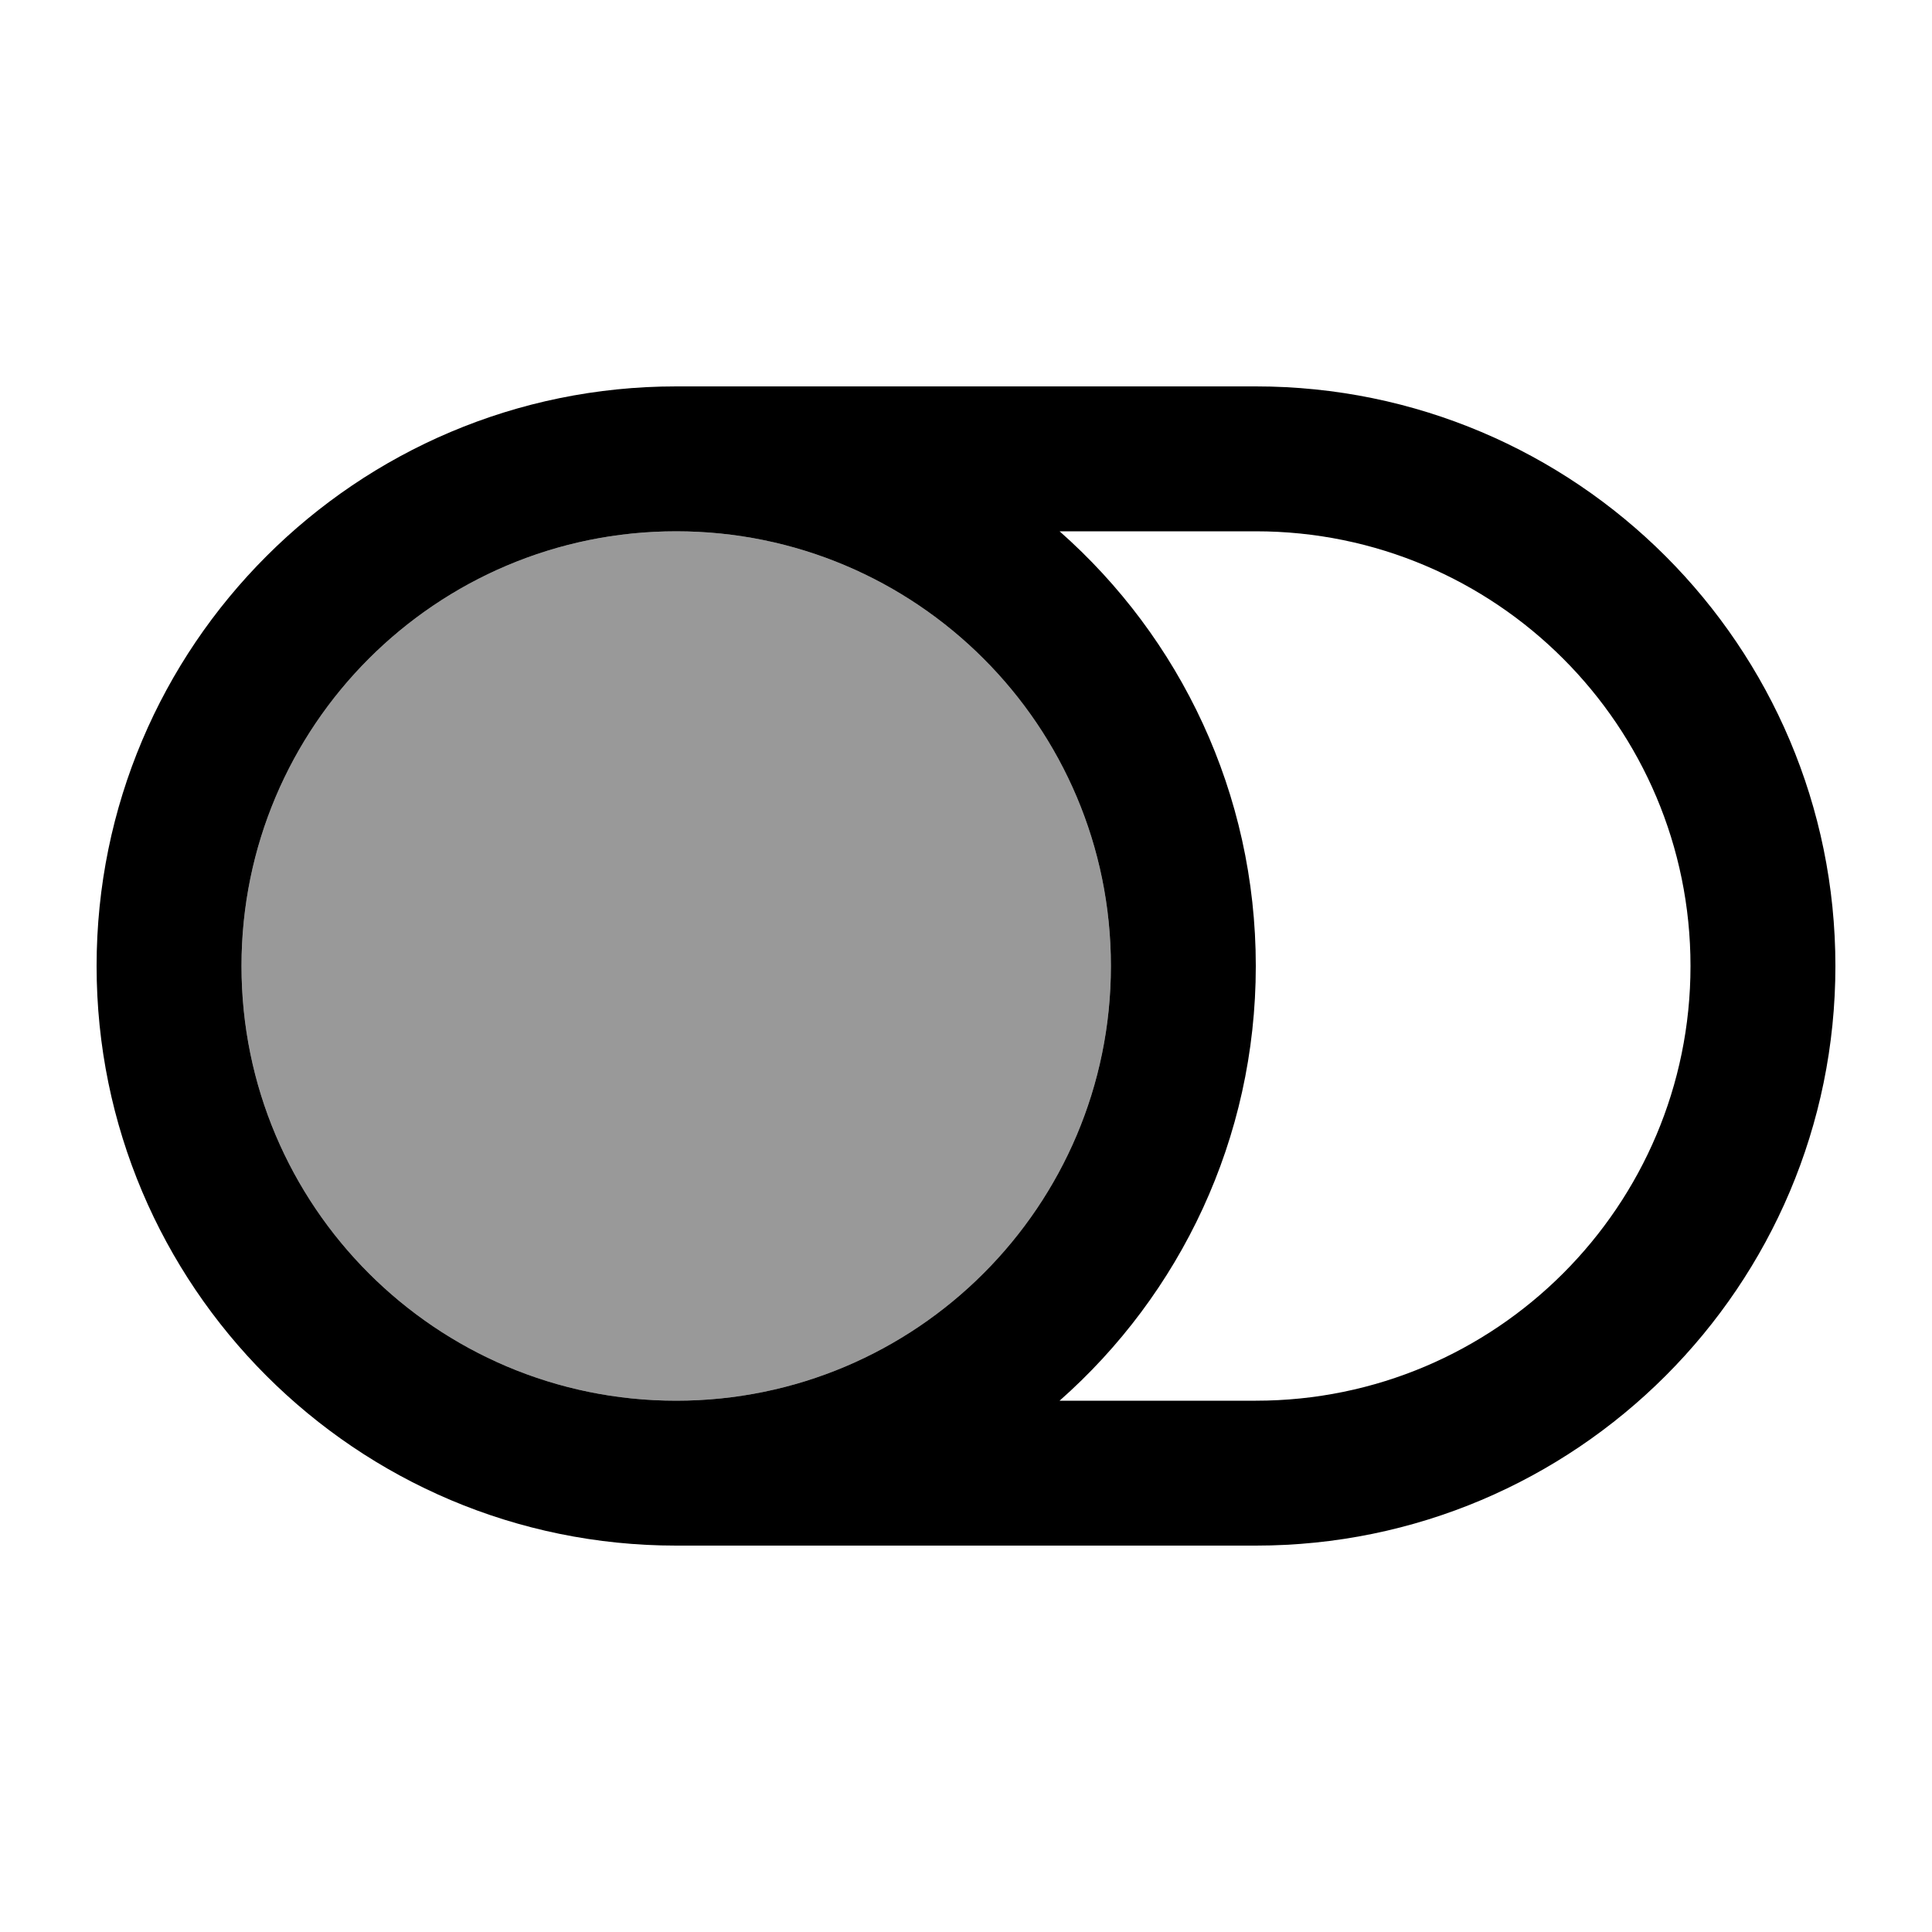 <svg xmlns="http://www.w3.org/2000/svg" viewBox="0 0 640 640"><!--! Font Awesome Pro 7.1.0 by @fontawesome - https://fontawesome.com License - https://fontawesome.com/license (Commercial License) Copyright 2025 Fonticons, Inc. --><path opacity=".4" fill="currentColor" d="M368 320C368 399.5 303.5 464 224 464C144.5 464 80 399.5 80 320C80 240.5 144.5 176 224 176C303.5 176 368 240.5 368 320z"/><path fill="currentColor" d="M224 464C144.5 464 80 399.5 80 320C80 240.5 144.5 176 224 176C303.5 176 368 240.5 368 320C368 399.5 303.5 464 224 464zM224 512L416 512C522 512 608 426 608 320C608 214 522 128 416 128L224 128C118 128 32 214 32 320C32 426 118 512 224 512zM351 464C390.9 428.8 416 377.3 416 320C416 262.7 390.9 211.2 351 176L416 176C495.5 176 560 240.5 560 320C560 399.5 495.5 464 416 464L351 464z"/></svg>